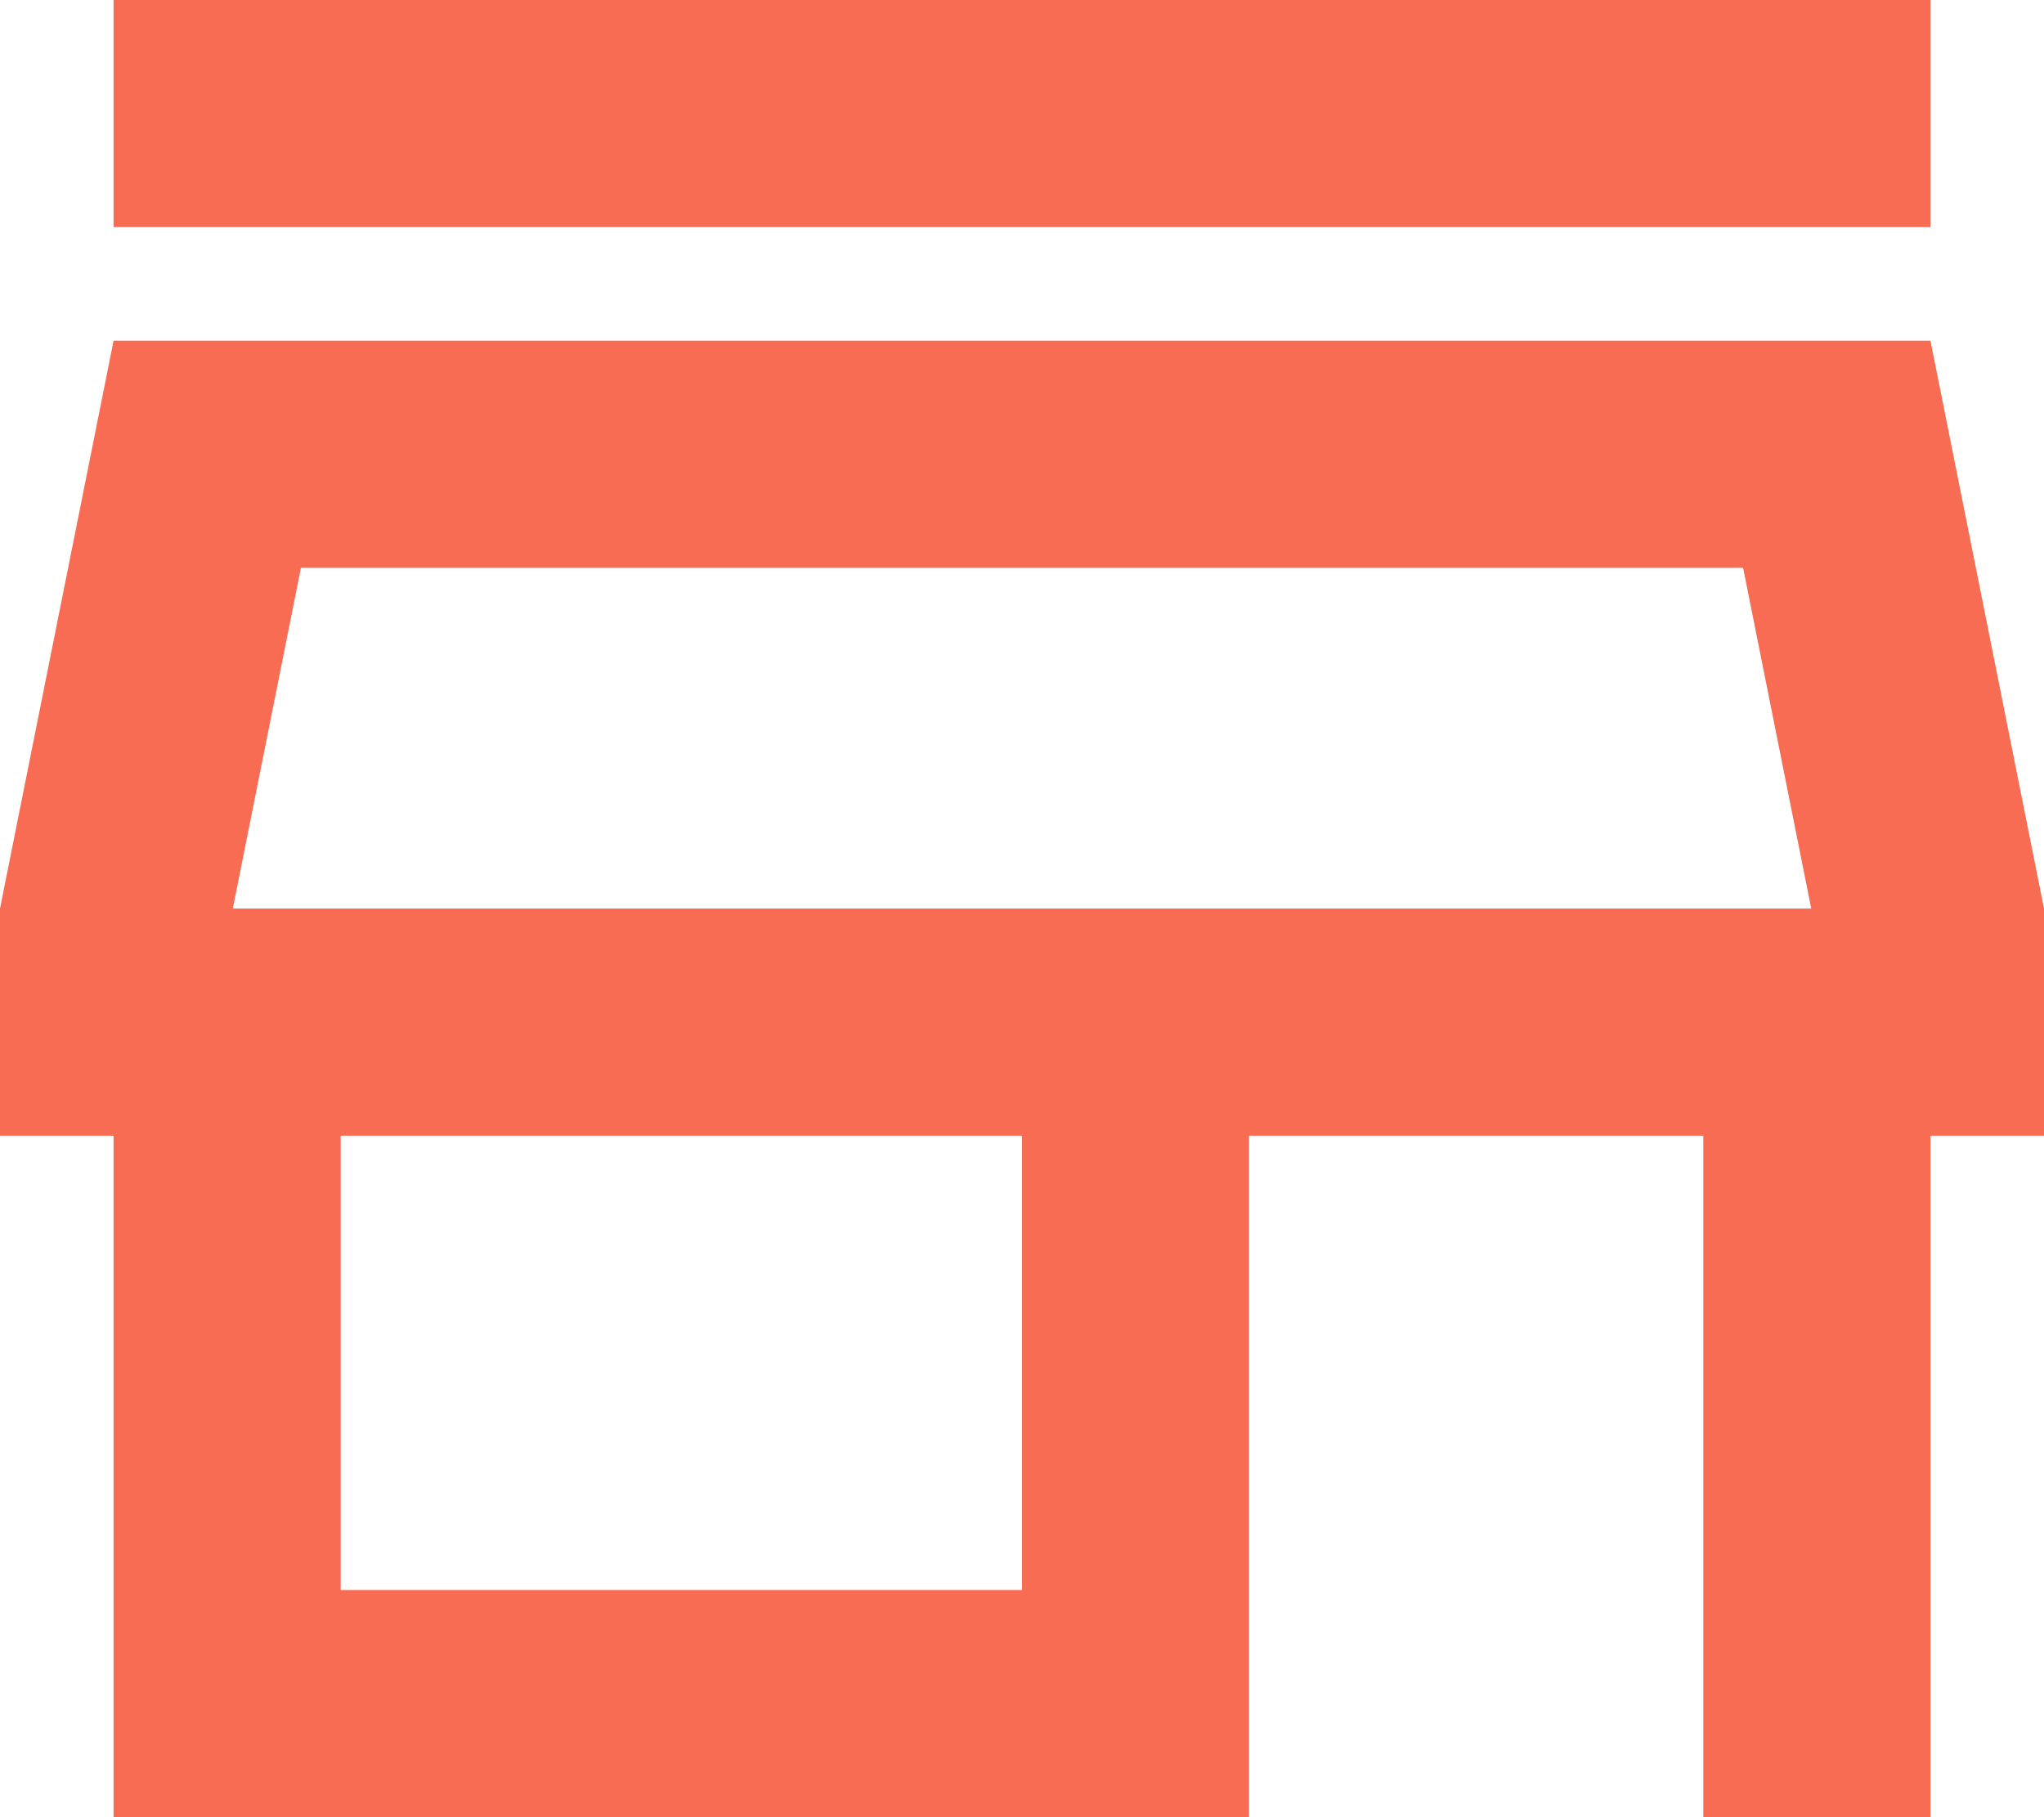 <?xml version="1.0" encoding="UTF-8"?>
<svg xmlns="http://www.w3.org/2000/svg" width="48" height="42.667" viewBox="0 0 48 42.667">
  <path id="benifit-icon5" d="M122.667-794.667V-800h42.667v5.333Zm0,37.333v-16H120v-5.333L122.667-792h42.667L168-778.667v5.333h-2.667v16H160v-16H149.333v16ZM128-762.667h16v-10.667H128Zm-2.533-16h0Zm0,0h37.067l-1.6-8H127.067Z" transform="translate(-120 800)" fill="#f86c54"></path>
</svg>
